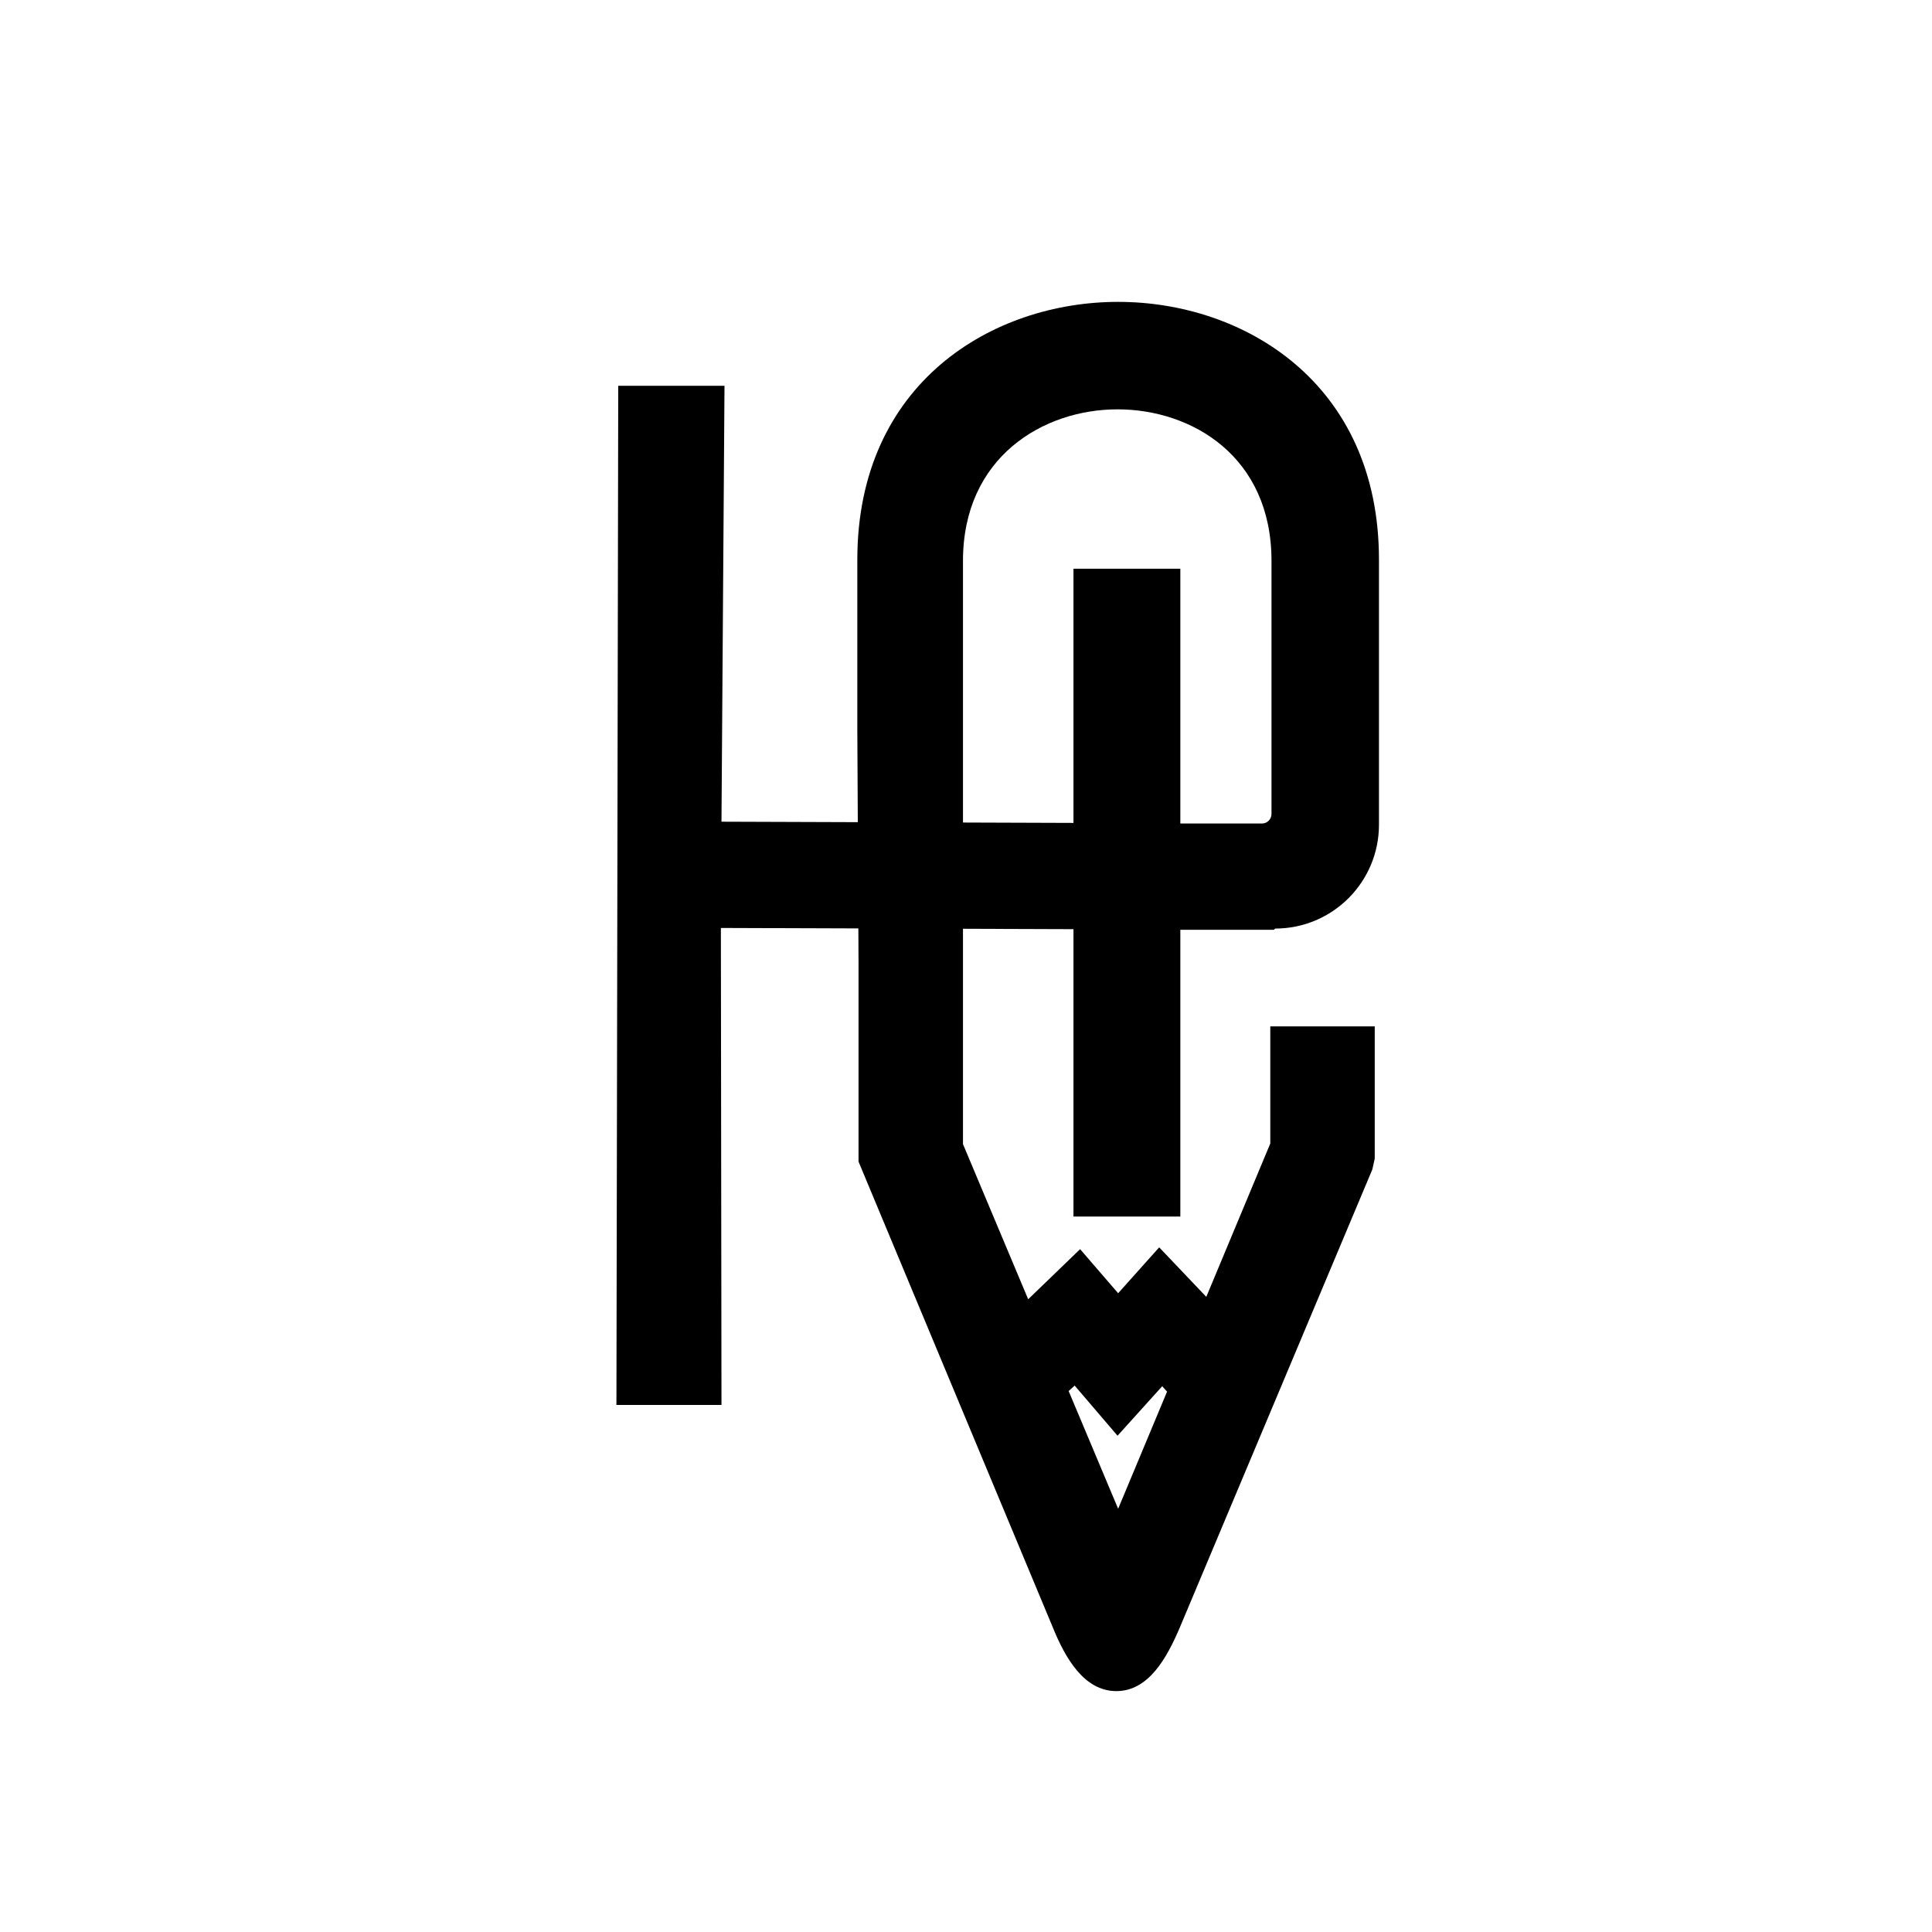 <?xml version="1.0" encoding="UTF-8"?> <svg xmlns="http://www.w3.org/2000/svg" id="_Слой_1" data-name="Слой 1" viewBox="0 0 32 32"><defs><style> .cls-1, .cls-2 { stroke-width: 0px; } .cls-2 { fill: none; } </style></defs><g><polygon class="cls-1" points="17.78 9.42 17.78 13.63 11.95 13.61 12 6.39 10.24 6.39 10.21 23.27 11.95 23.27 11.94 15.37 17.78 15.39 17.78 20.15 19.55 20.15 19.55 9.42 17.78 9.42"></polygon><path class="cls-1" d="M21.12,15.38c.95,0,1.72-.77,1.72-1.72v-3.62h0v-.77c0-2.93-2.24-4.27-4.32-4.27s-4.32,1.34-4.32,4.27c0,1.29,0,1.94,0,2.83l.02,3.83c0,1.08,0,1.89,0,3.25v.06l3.22,7.72c.2.49.51,1.05,1.05,1.05s.84-.56,1.05-1.05l3.19-7.59.04-.18c0-.7,0-.76,0-1.03v-1.16s-1.73,0-1.73,0v1.94l-1.06,2.54-.78-.82-.68.76-.63-.73-.86.83-1.08-2.57v-9.66c0-1.72,1.33-2.51,2.56-2.51s2.55.78,2.55,2.51v3.42s0,0,0,0v.77c0,.09-.07.16-.16.16h-1.42v1.76h1.62ZM17.8,22.95l.71.83.74-.82.08.09-.81,1.94-.82-1.95.1-.09Z"></path></g><rect class="cls-2" width="32" height="32"></rect></svg> 